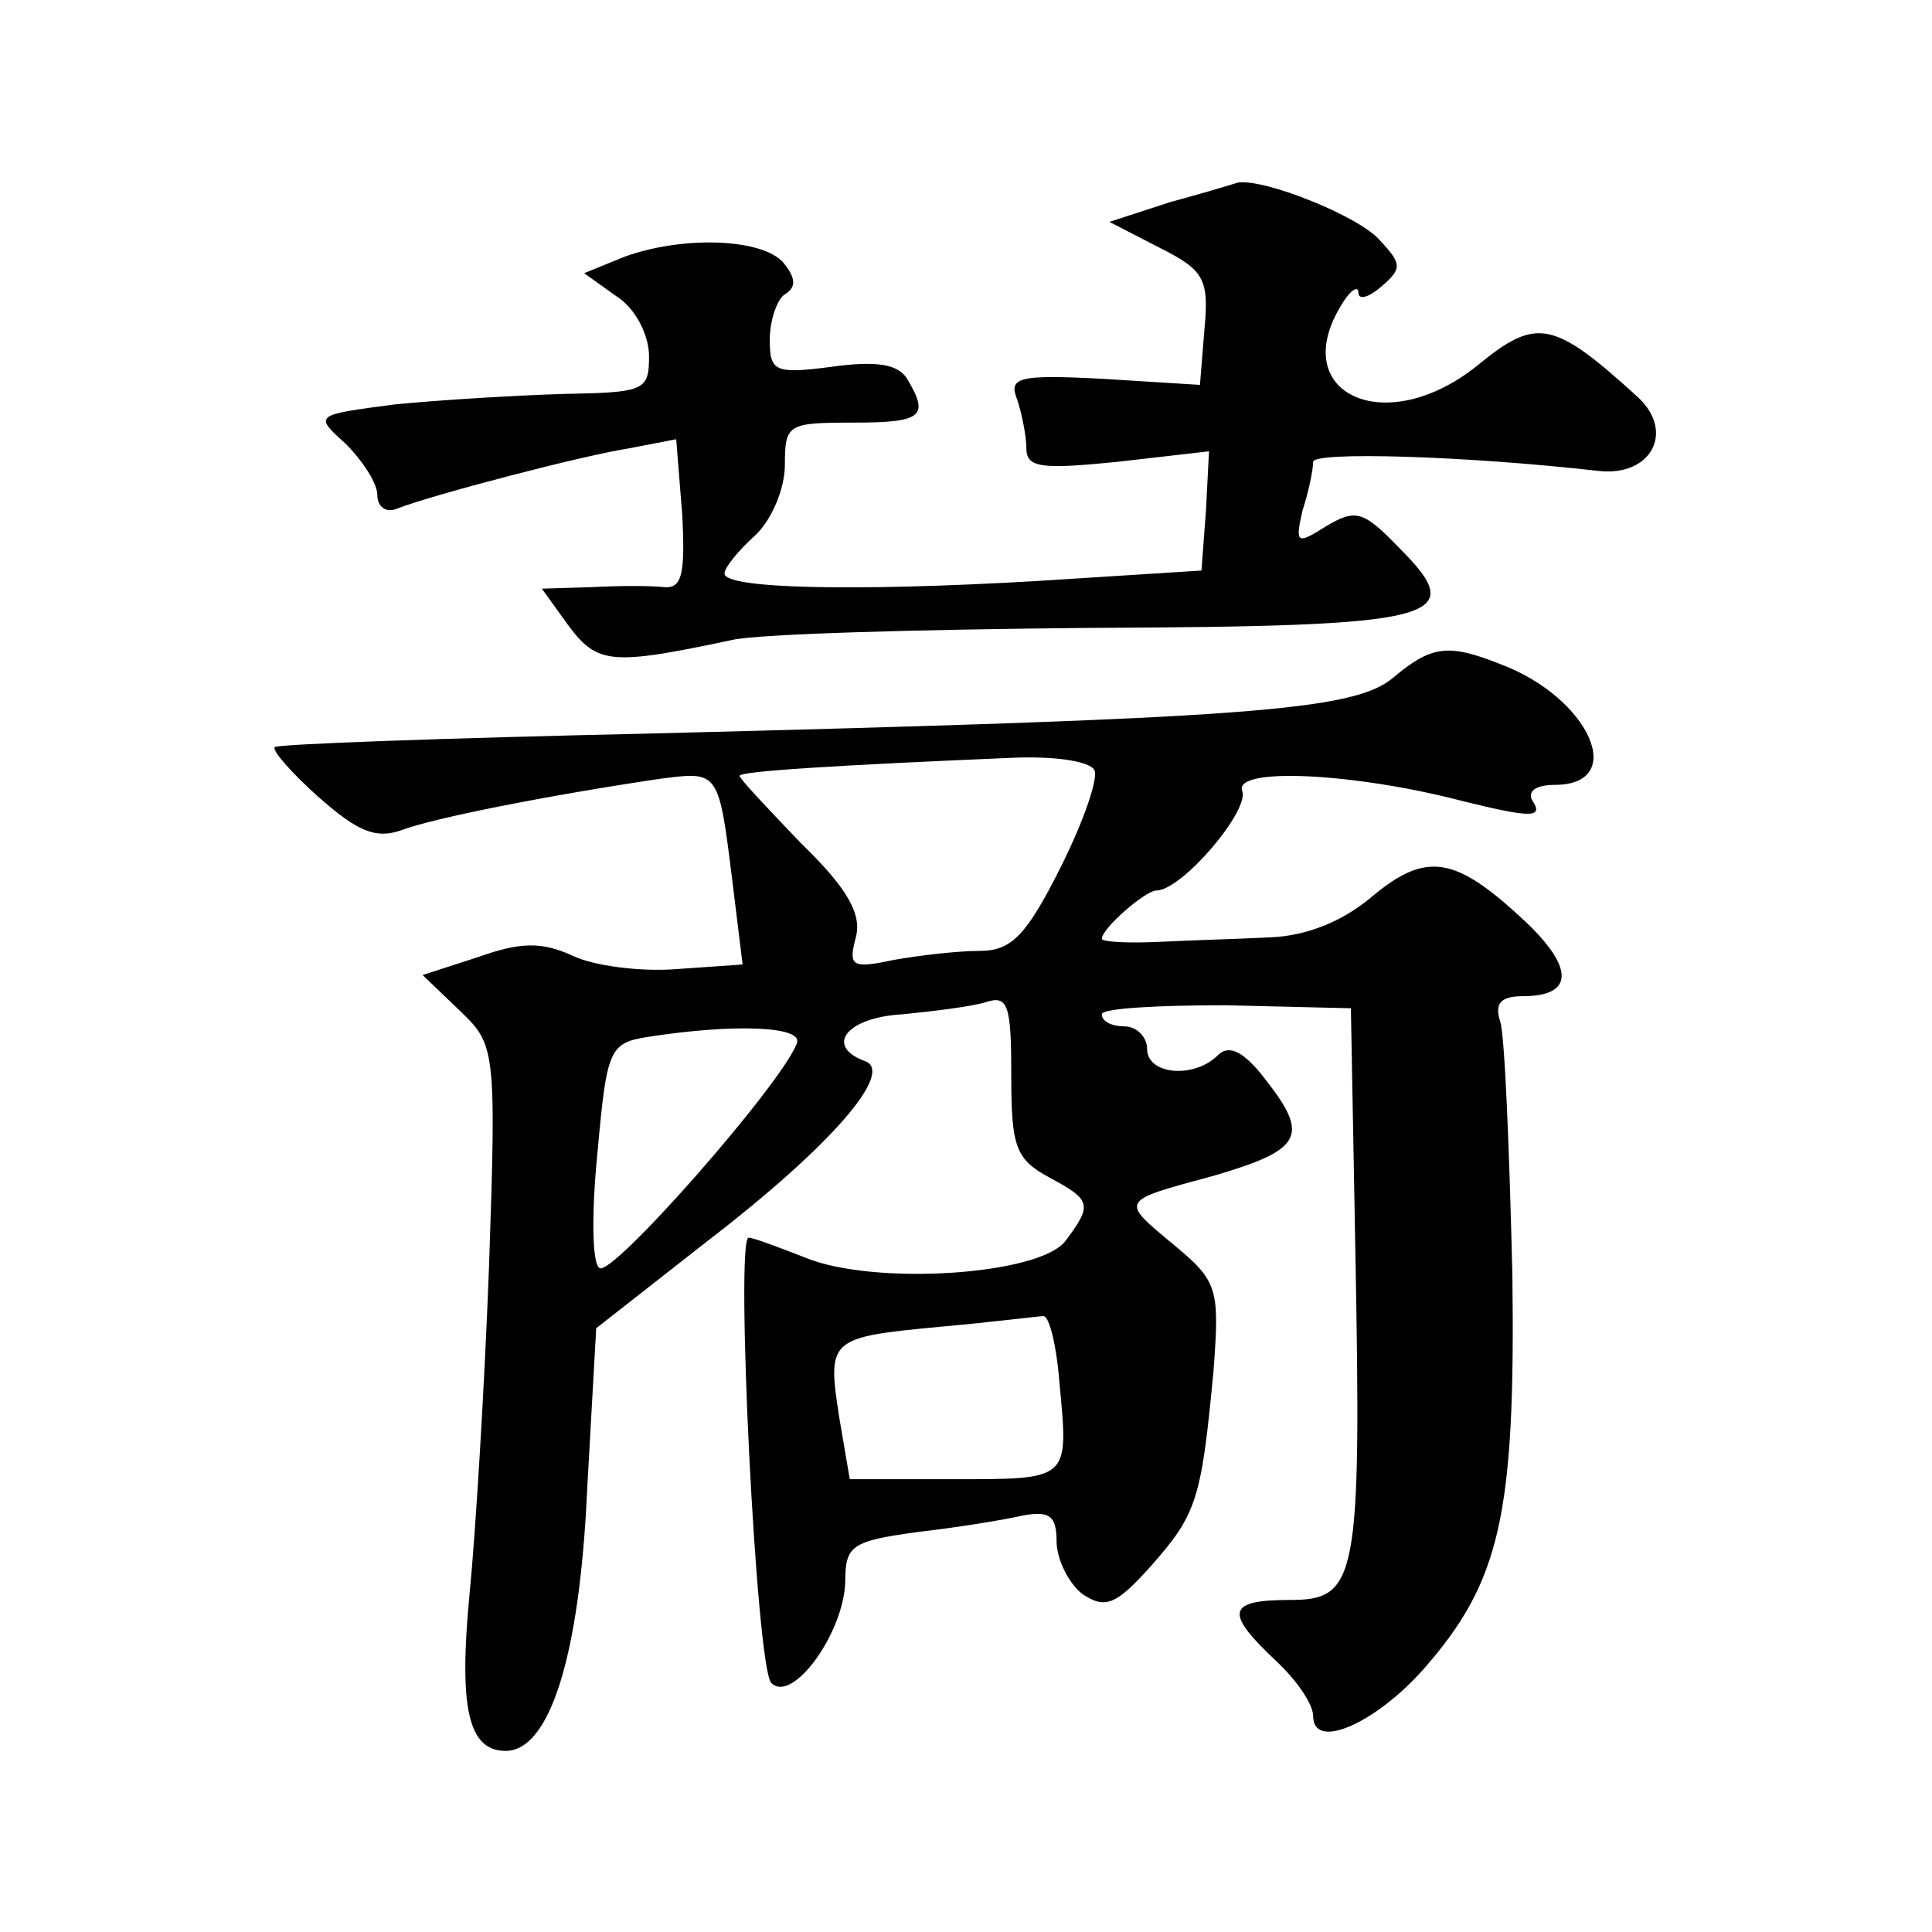 <?xml version="1.0" standalone="no"?>
<!DOCTYPE svg PUBLIC "-//W3C//DTD SVG 20010904//EN"
 "http://www.w3.org/TR/2001/REC-SVG-20010904/DTD/svg10.dtd">
<svg version="1.0" xmlns="http://www.w3.org/2000/svg"
 width="128pt" height="128pt" viewBox="0 0 128 128"
 preserveAspectRatio="xMidYMid meet">
<g transform="translate(0,128) scale(0.1,-0.1)"
fill="#0" stroke="none">
<path d="M775 1146 l-40 -13 33 -17 c30 -15 33 -21 30 -54 l-3 -37 -64 4 c-57 3
-63 1 -57 -14 3 -9 6 -24 6 -32 0 -13 10 -14 60 -9 l61 7 -2 -39 -3 -40 -110 -7
c-121 -7 -206 -5 -206 5 0 4 9 15 20 25 11 10 20 31 20 47 0 27 2 28 45 28 46 0
51 4 36 29 -6 10 -21 12 -50 8 -38 -5 -41 -3 -41 18 0 13 5 27 10 30 8 5 7 11 -1
21 -14 16 -66 18 -105 4 l-27 -11 21 -15 c13 -8 22 -26 22 -40 0 -23 -3 -24 -57
-25 -32 -1 -82 -4 -112 -7 -53 -7 -53 -7 -32 -26 11 -11 21 -26 21 -34 0 -8 6 -12
13 -9 23 9 122 35 154 40 l31 6 4 -50 c2 -39 0 -49 -12 -48 -8 1 -30 1 -48 0 l-33
-1 18 -25 c19 -25 28 -26 108 -9 17 4 123 7 237 8 233 1 252 6 205 53 -24 25 -29
26 -49 14 -19 -12 -20 -11 -15 11 4 12 7 27 7 32 0 7 101 4 189 -6 35 -4 51 26
26 49 -56 51 -67 53 -106 21 -62 -50 -128 -18 -89 42 5 8 10 11 10 6 0 -5 7 -3
15 4 14 12 14 15 -1 31 -14 16 -77 41 -94 38 -3 -1 -23 -7 -45 -13z M923 831 c-26
-22 -97 -27 -493 -37 -135 -3 -247 -7 -248 -9 -2 -2 11 -17 29 -33 26 -23 38 -28
55 -22 21 8 97 23 171 34 39 5 39 6 48 -66 l7 -57 -43 -3 c-24 -2 -56 2 -70 9 -20
9 -34 9 -62 -1 l-37 -12 24 -23 c24 -23 25 -24 20 -170 -3 -80 -9 -178 -13 -218
-7 -74 -1 -103 24 -103 29 0 49 62 54 173 l6 107 74 58 c82 63 124 112 104 119
-27 10 -12 29 25 31 20 2 45 5 55 8 15 5 17 -2 17 -49 0 -47 3 -55 25 -67 28 -15
29 -18 11 -42 -17 -23 -128 -30 -173 -11 -18 7 -34 13 -37 13 -9 0 5 -285 15 -295
14 -14 48 33 49 67 0 24 4 27 48 33 26 3 57 8 70 11 17 3 22 0 22 -17 0 -12 8 -28
17 -35 15 -10 22 -8 46 19 30 34 33 44 41 129 4 54 3 59 -26 83 -36 30 -37 29 26
46 58 17 64 26 35 63 -15 20 -25 24 -32 17 -16 -16 -47 -13 -47 4 0 8 -7 15 -15
15 -8 0 -15 3 -15 8 0 4 37 6 82 6 l83 -2 3 -163 c4 -215 1 -229 -43 -229 -42 0
-44 -8 -10 -40 14 -13 25 -29 25 -37 0 -23 41 -5 73 31 51 58 61 102 59 261 -2
83 -5 158 -8 168 -4 12 0 17 15 17 34 0 34 19 1 50 -46 43 -65 46 -101 16 -20 -17
-44 -26 -67 -27 -20 -1 -54 -2 -74 -3 -21 -1 -38 0 -38 2 0 7 29 32 36 32 17 0
62 53 57 66 -6 16 75 12 147 -7 45 -11 53 -11 45 1 -3 6 3 10 15 10 49 0 23 58
-36 80 -35 14 -46 12 -71 -9z m-198 -61 c3 -5 -7 -34 -22 -64 -23 -46 -33 -56 -54
-56 -15 0 -40 -3 -57 -6 -28 -6 -30 -4 -25 15 4 15 -5 32 -36 62 -22 23 -41 43
-41 45 0 3 63 7 182 12 26 1 49 -2 53 -8z m-197 -181 c-9 -26 -124 -157 -131 -149
-5 4 -5 39 -1 78 6 67 8 71 33 75 58 9 103 7 99 -4z m174 -226 c6 -64 7 -63 -71
-63 l-68 0 -7 41 c-8 52 -7 53 67 60 34 3 65 7 68 7 4 1 9 -19 11 -45z"/>
</g>
</svg>

